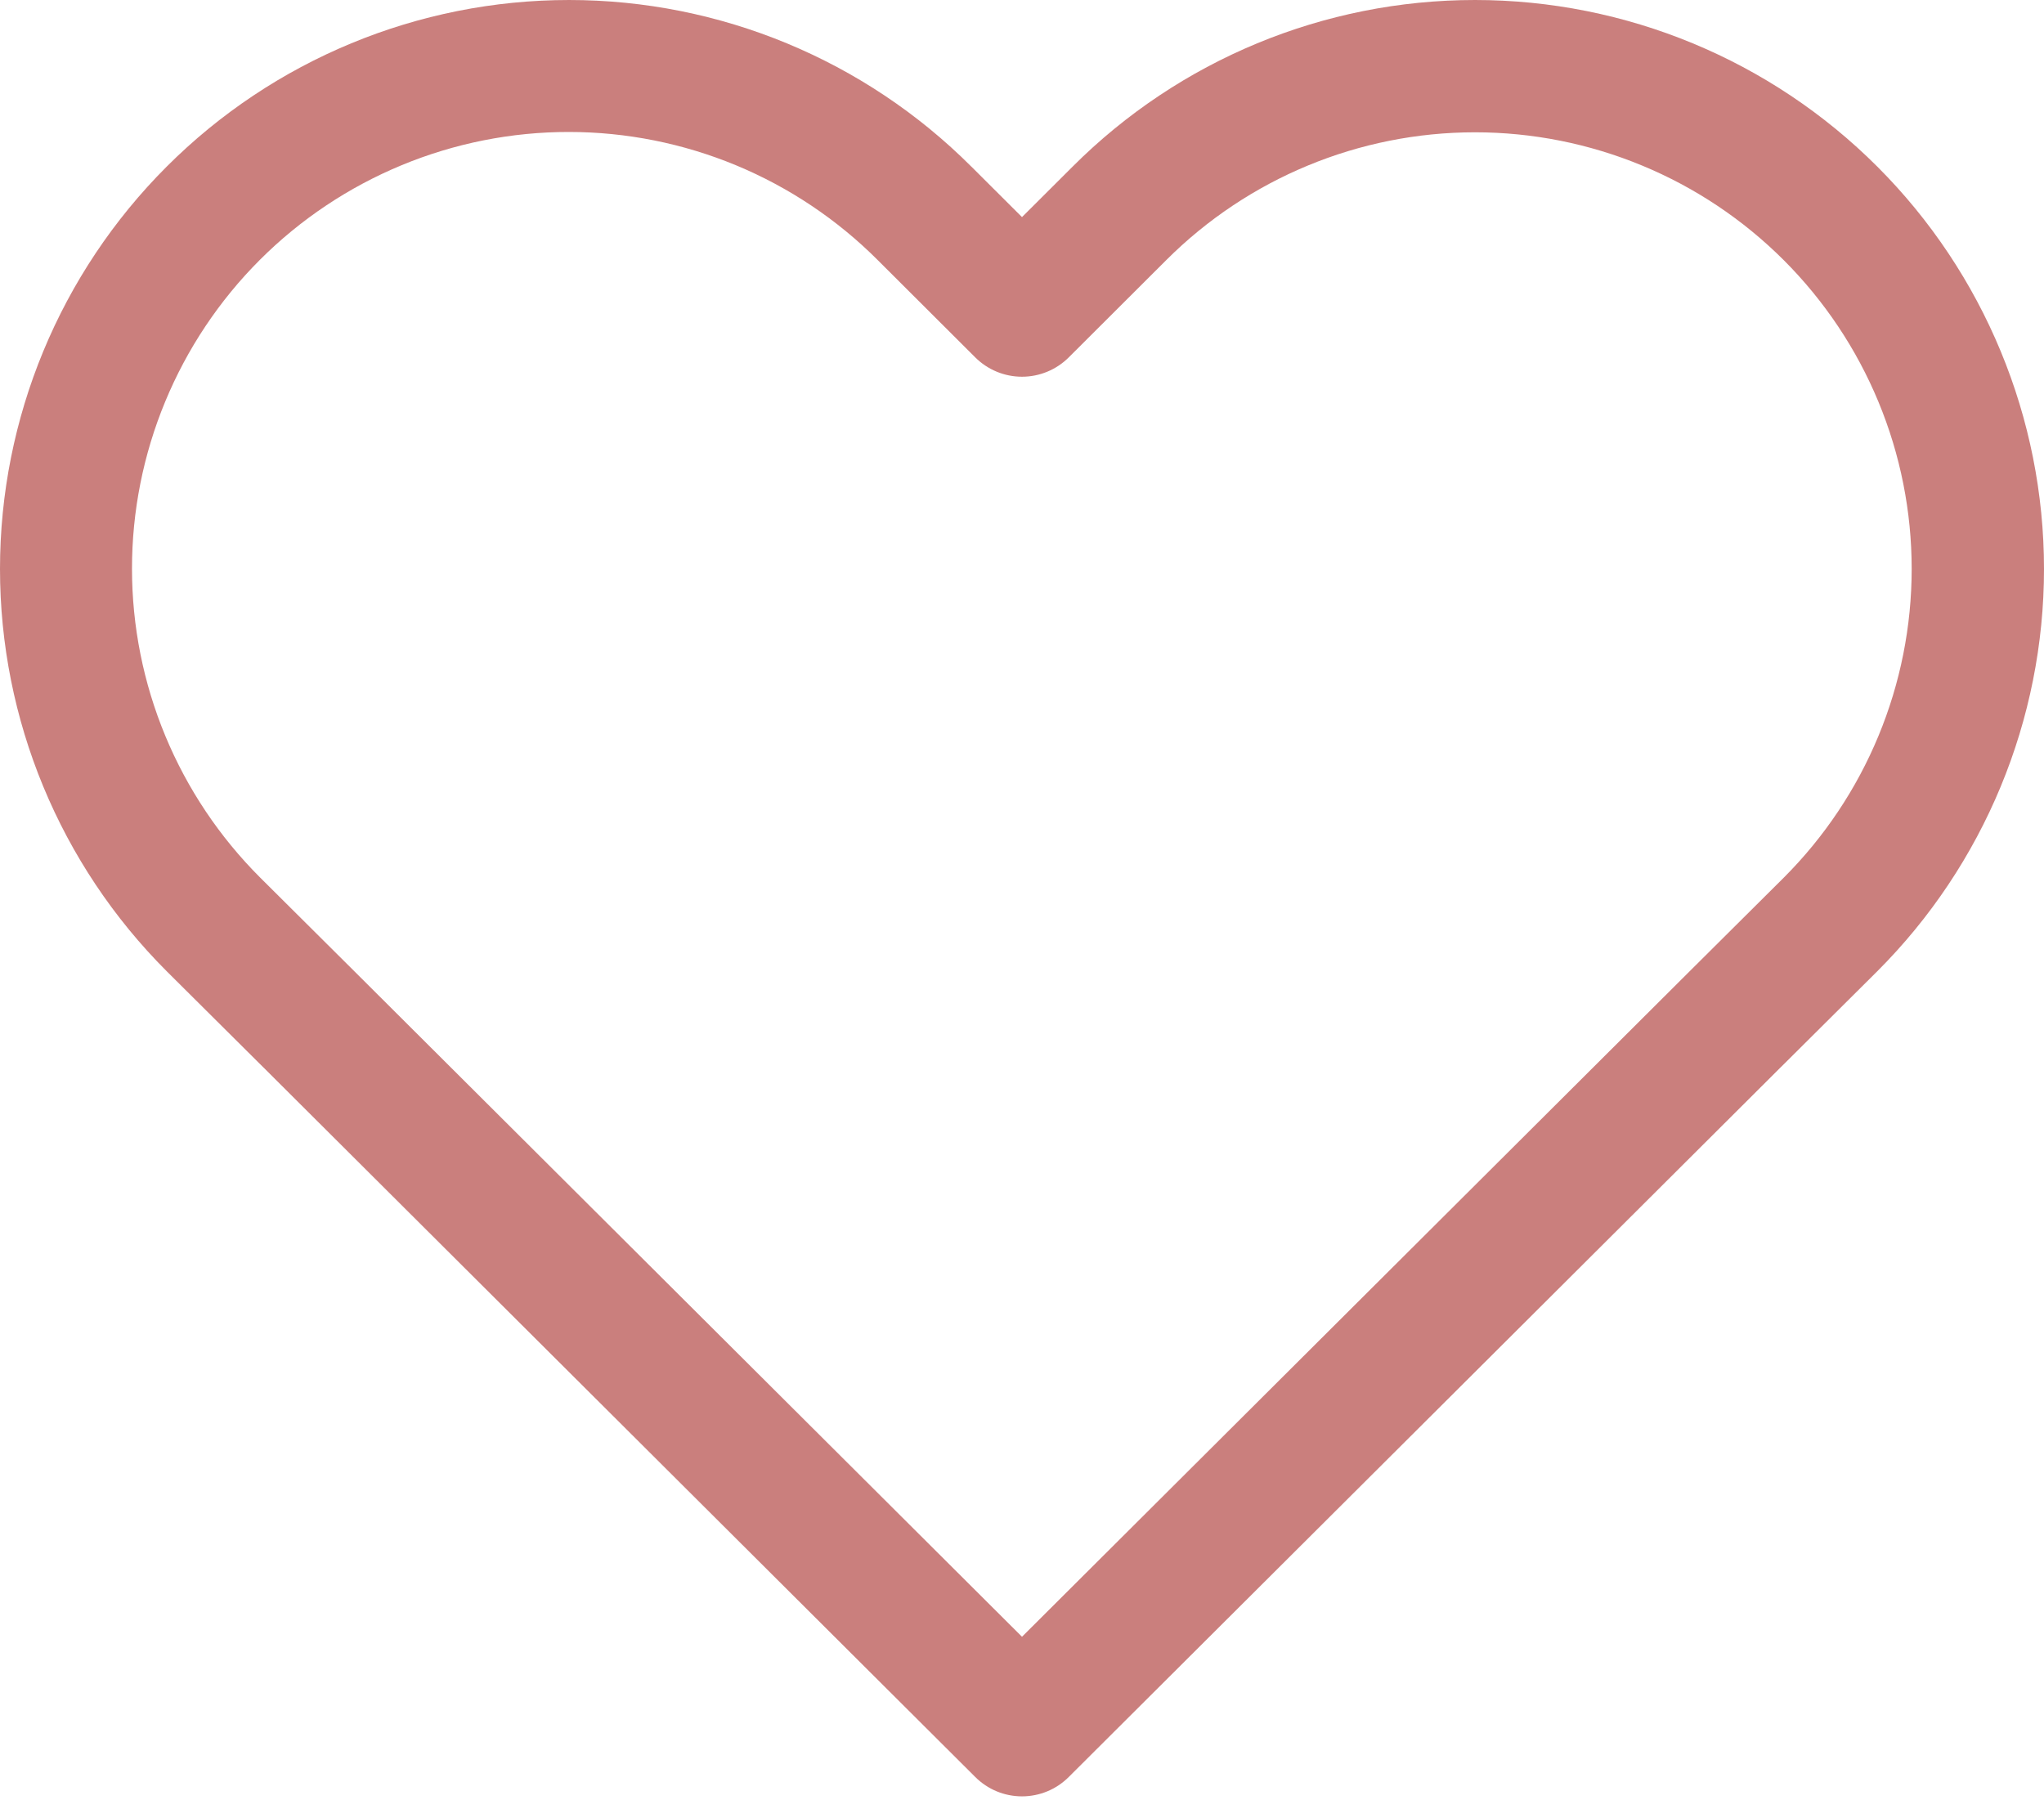 <svg width="61" height="54" viewBox="0 0 61 54" fill="none" xmlns="http://www.w3.org/2000/svg">
<path d="M56.026 28.99C59.211 25.805 61 21.486 61 16.982C61 12.478 59.211 8.159 56.026 4.974C52.841 1.789 48.522 -4.44377e-06 44.018 0C39.514 4.44379e-06 35.195 1.789 32.01 4.974L32.012 4.972L30.5 6.48L28.988 4.972L28.989 4.974C25.805 1.789 21.485 2.10076e-05 16.982 6.02609e-05C12.478 9.95143e-05 8.158 1.789 4.974 4.974C1.789 8.159 -3.92528e-05 12.478 6.45908e-10 16.982C3.9254e-05 21.486 1.789 25.805 4.974 28.99L4.978 28.994L7.852 31.853L7.851 31.851L29.106 53.043C29.476 53.413 29.977 53.62 30.5 53.62C31.023 53.62 31.524 53.413 31.894 53.043L53.149 31.851L53.148 31.853L56.022 28.994L56.026 28.99ZM50.363 29.053L50.361 29.055L30.5 48.856L10.639 29.055L10.637 29.053L7.766 26.197C6.554 24.987 5.592 23.551 4.935 21.969C4.278 20.387 3.94 18.692 3.939 16.979C3.938 15.266 4.275 13.57 4.93 11.988C5.585 10.405 6.545 8.967 7.756 7.756C8.967 6.545 10.405 5.585 11.988 4.93C13.57 4.275 15.266 3.938 16.979 3.939C18.691 3.94 20.387 4.279 21.969 4.935C23.55 5.592 24.987 6.554 26.197 7.766L26.199 7.768L29.105 10.668C29.475 11.037 29.977 11.245 30.5 11.245C31.023 11.245 31.525 11.037 31.895 10.668L34.801 7.768L34.803 7.766C37.247 5.322 40.562 3.949 44.018 3.949C45.73 3.949 47.424 4.286 49.005 4.941C50.587 5.596 52.023 6.556 53.234 7.766C54.444 8.976 55.404 10.413 56.059 11.994C56.714 13.575 57.051 15.27 57.051 16.982C57.051 18.693 56.714 20.388 56.059 21.969C55.404 23.55 54.444 24.987 53.234 26.197L50.363 29.053Z" fill="#CA7F7D"/>
</svg>
